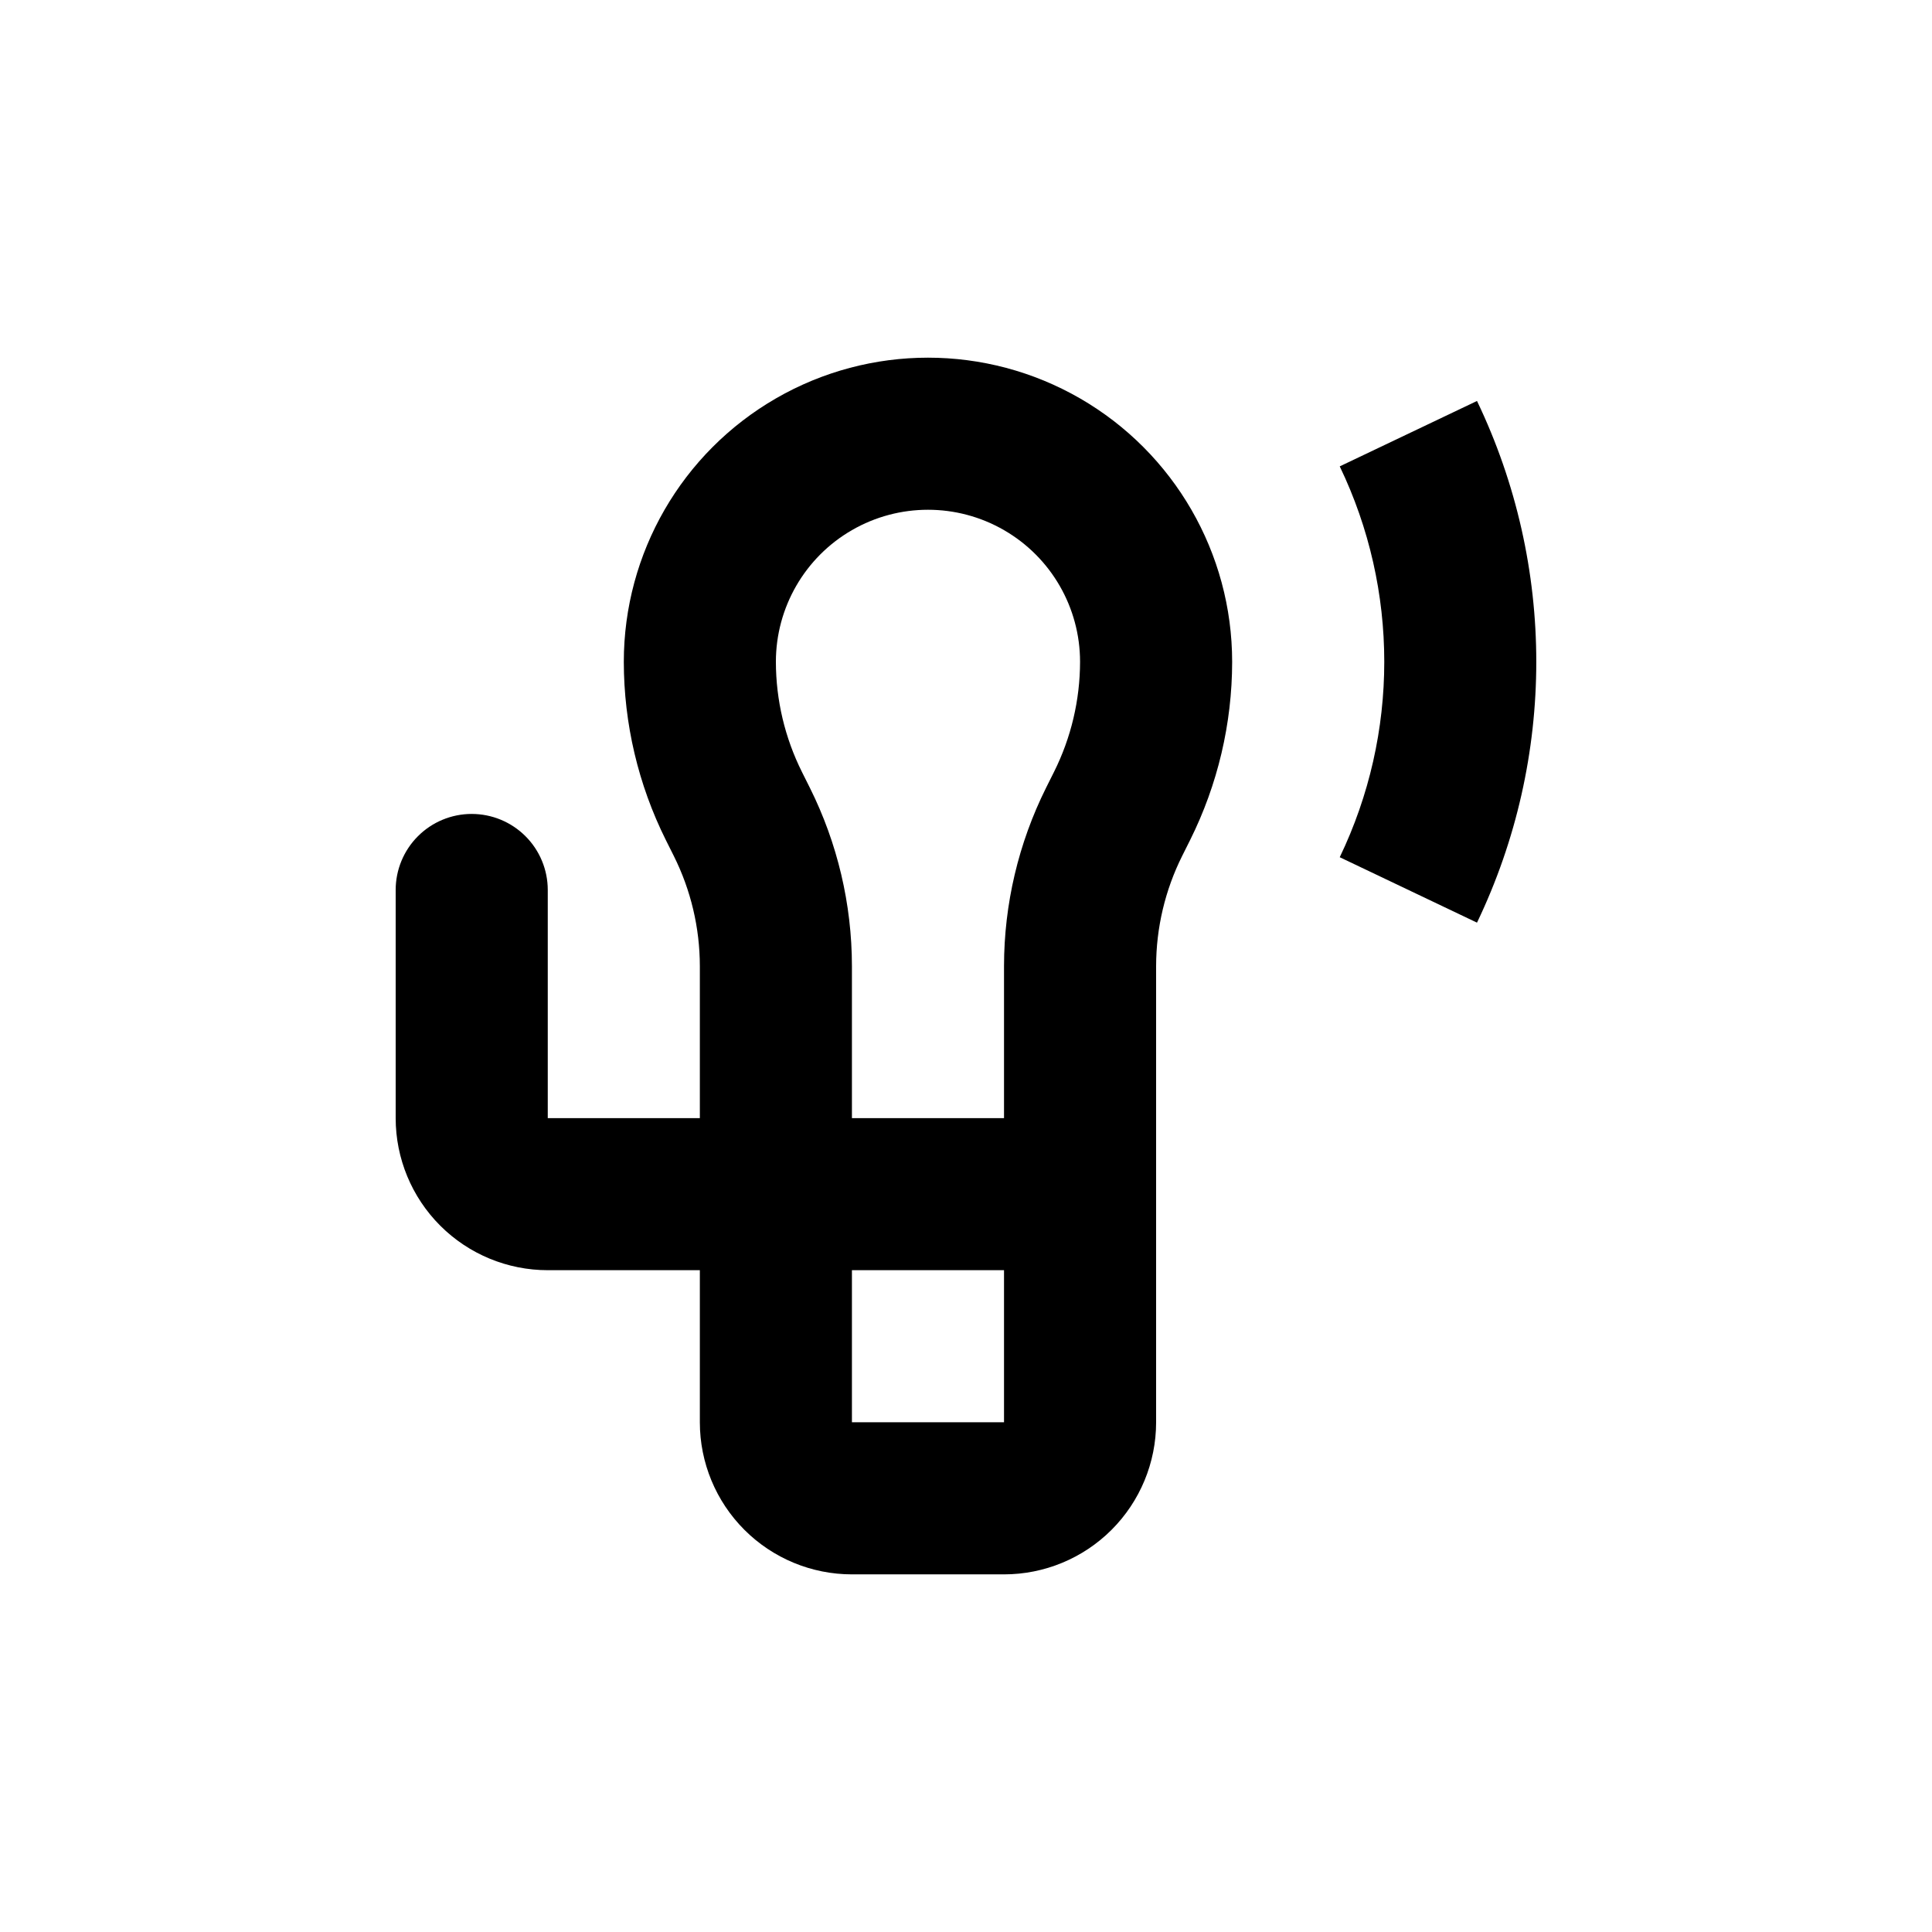 <?xml version="1.0" encoding="UTF-8"?>
<!-- Uploaded to: SVG Repo, www.svgrepo.com, Generator: SVG Repo Mixer Tools -->
<svg fill="#000000" width="800px" height="800px" version="1.1" viewBox="144 144 512 512" xmlns="http://www.w3.org/2000/svg">
 <g>
  <path d="m269.01 359.7c-5.344 0-10.469 2.121-14.25 5.902-3.777 3.777-5.902 8.902-5.902 14.25v60.457c0 10.688 4.246 20.941 11.805 28.5 7.559 7.559 17.812 11.805 28.5 11.805h40.305v40.305c0 10.688 4.246 20.941 11.805 28.5 7.559 7.559 17.812 11.805 28.5 11.805h40.305c10.691 0 20.941-4.246 28.5-11.805 7.559-7.559 11.805-17.812 11.805-28.5v-120.91c0.016-10.129 2.379-20.113 6.902-29.172l2.117-4.231c7.305-14.668 11.117-30.824 11.133-47.207 0-28.801-15.363-55.41-40.305-69.812-24.941-14.398-55.668-14.398-80.609 0-24.941 14.402-40.305 41.012-40.305 69.812 0.016 16.383 3.828 32.539 11.133 47.207l2.117 4.231c4.523 9.059 6.887 19.043 6.902 29.172v40.305h-40.305v-60.457c0-5.348-2.121-10.473-5.902-14.25-3.777-3.781-8.906-5.902-14.25-5.902zm100.76 161.22v-40.305h40.305v40.305zm-11.133-168.12-2.117-4.231v-0.004c-4.523-9.059-6.887-19.043-6.902-29.168 0-14.402 7.684-27.707 20.152-34.906 12.473-7.199 27.836-7.199 40.305 0 12.473 7.199 20.152 20.504 20.152 34.906-0.016 10.125-2.375 20.109-6.902 29.168l-2.117 4.231v0.004c-7.305 14.664-11.117 30.82-11.133 47.207v40.305h-40.305v-40.305c-0.016-16.387-3.828-32.543-11.133-47.207z"/>
  <path d="m535.42 388.51c20.949-43.699 20.949-94.543 0-138.25l-36.375 17.332c15.734 32.734 15.734 70.848 0 103.58z"/>
 </g>
</svg>